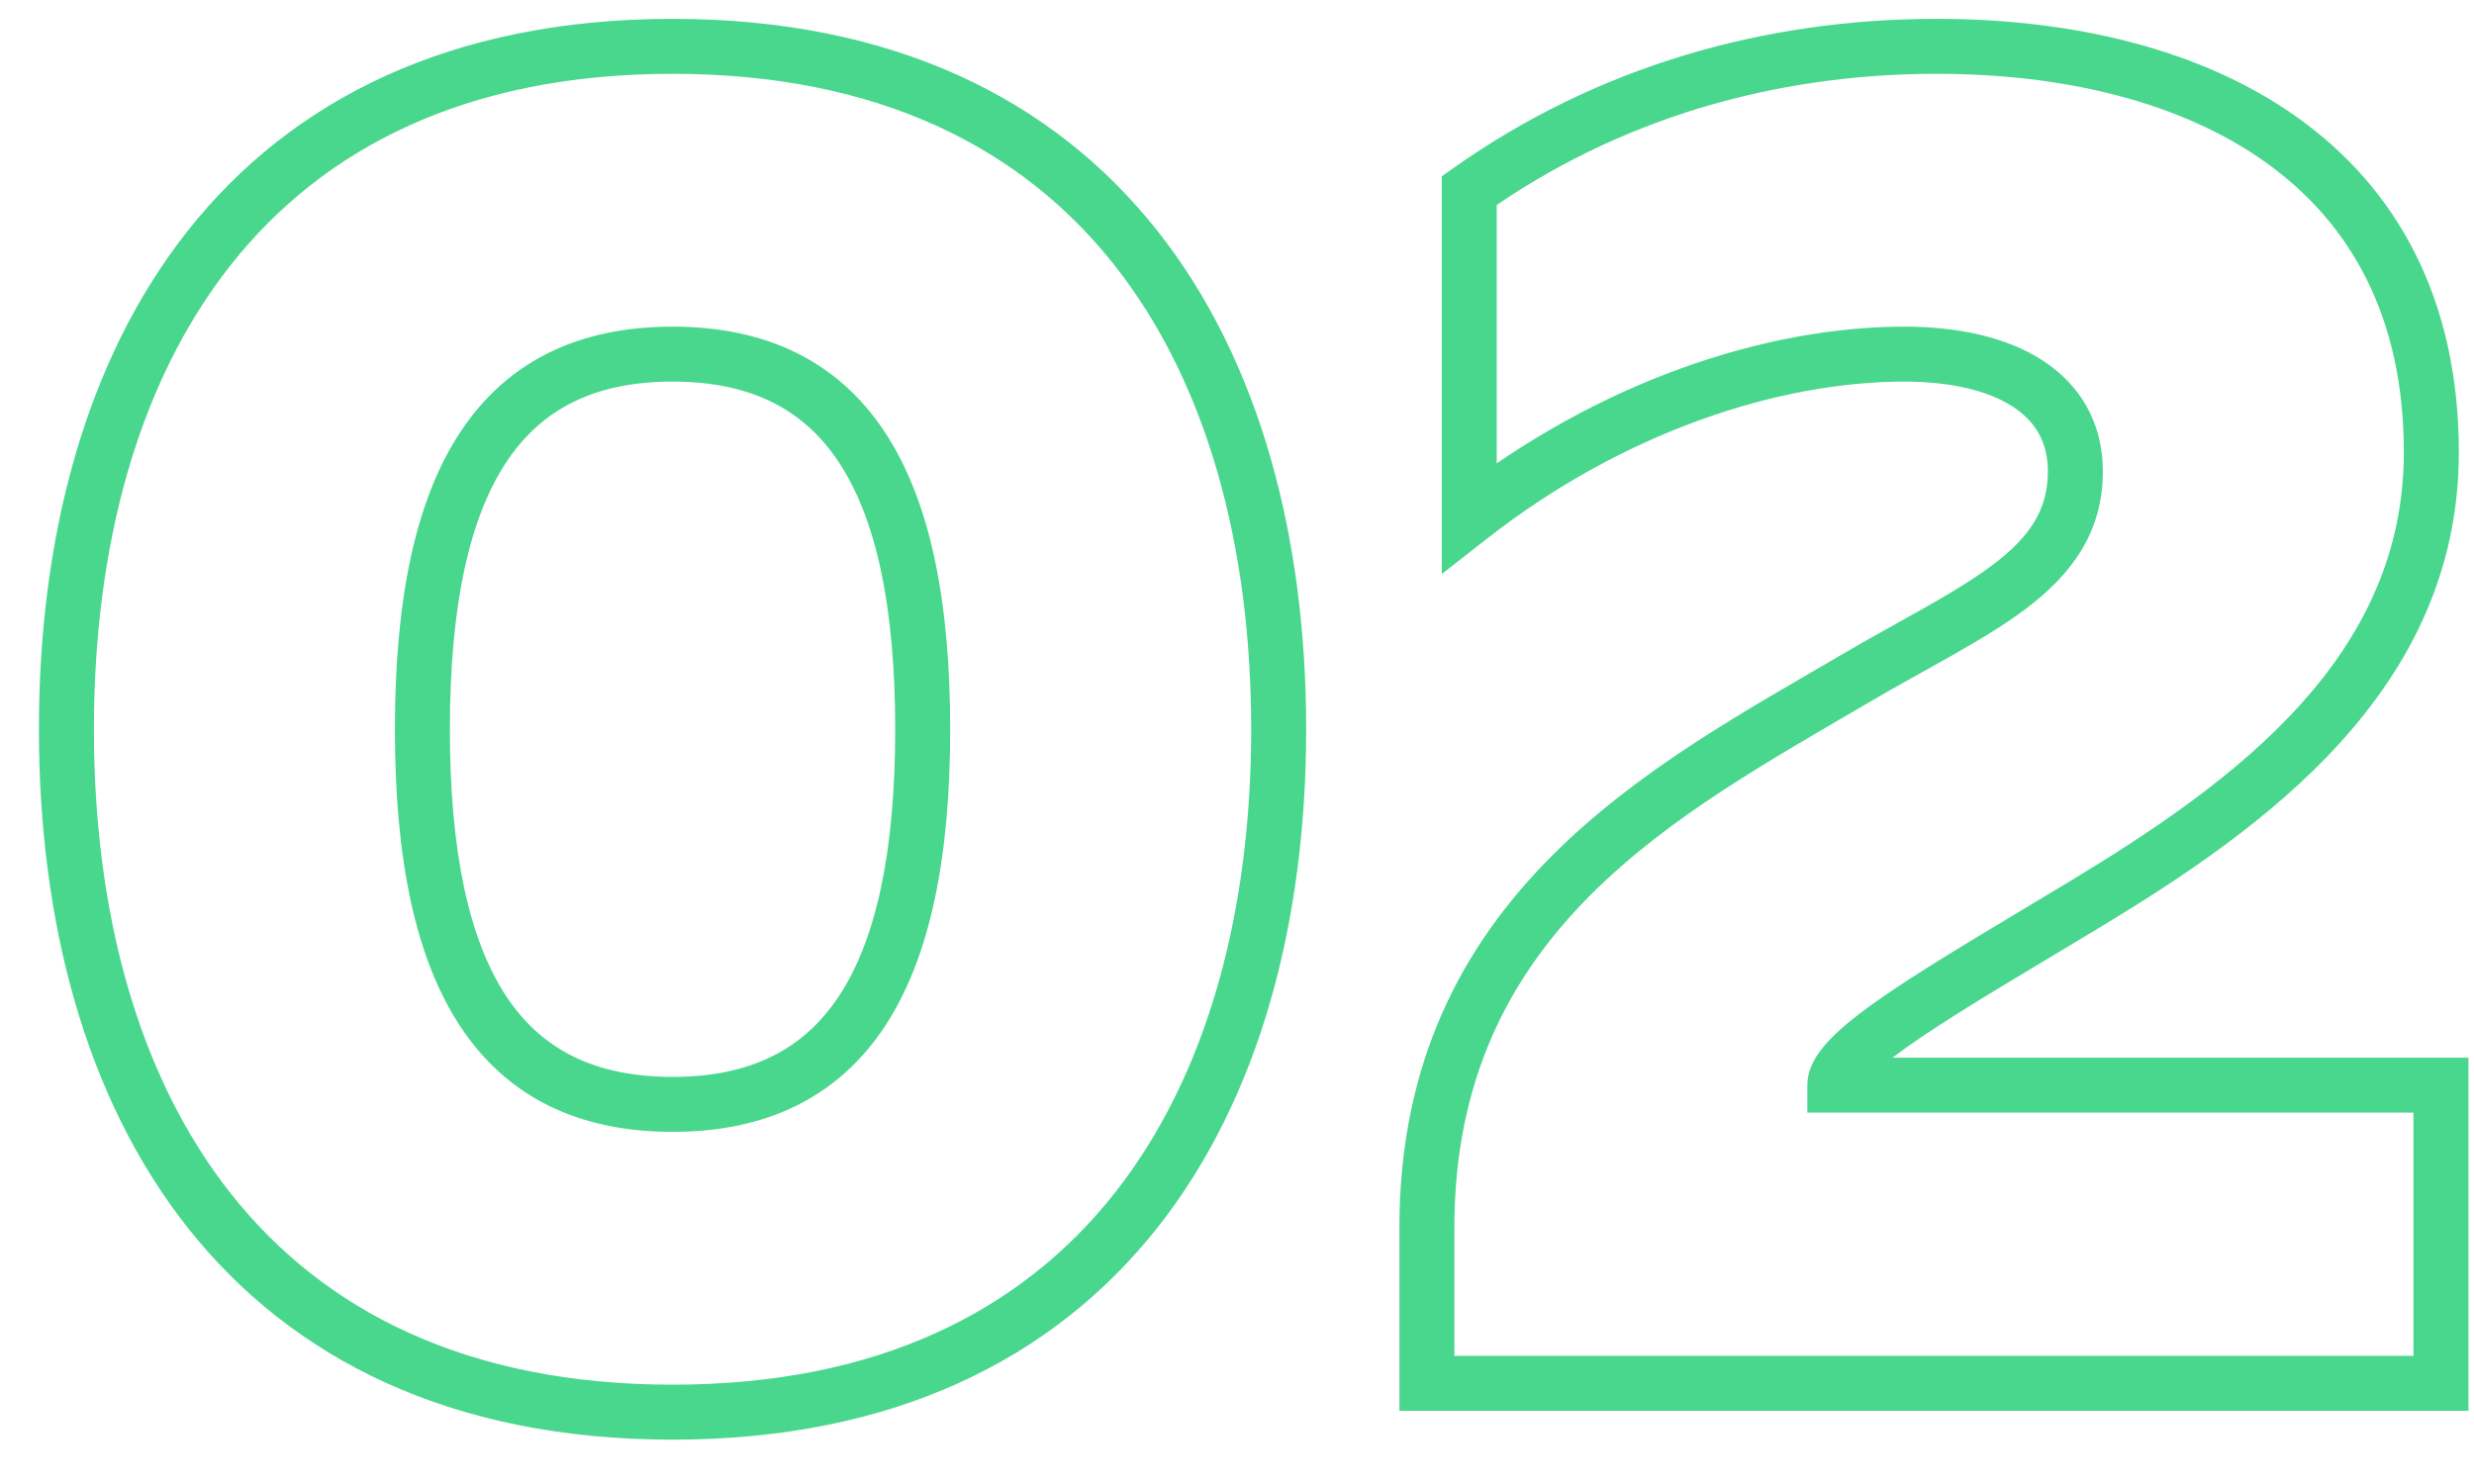 <?xml version="1.0" encoding="UTF-8"?> <svg xmlns="http://www.w3.org/2000/svg" width="45" height="27" viewBox="0 0 45 27" fill="none"> <path d="M0.708 13.268C0.708 16.734 1.538 19.963 3.415 22.337C5.306 24.728 8.214 26.193 12.233 26.193V25.193C8.482 25.193 5.878 23.84 4.199 21.717C2.506 19.575 1.708 16.592 1.708 13.268H0.708ZM12.233 26.193C16.252 26.193 19.161 24.728 21.052 22.337C22.928 19.963 23.758 16.734 23.758 13.268H22.758C22.758 16.592 21.96 19.575 20.267 21.717C18.588 23.84 15.984 25.193 12.233 25.193V26.193ZM23.758 13.268C23.758 9.802 22.928 6.573 21.052 4.199C19.161 1.808 16.252 0.343 12.233 0.343V1.343C15.984 1.343 18.588 2.696 20.267 4.819C21.96 6.961 22.758 9.944 22.758 13.268H23.758ZM12.233 0.343C8.214 0.343 5.306 1.808 3.415 4.199C1.538 6.573 0.708 9.802 0.708 13.268H1.708C1.708 9.944 2.506 6.961 4.199 4.819C5.878 2.696 8.482 1.343 12.233 1.343V0.343ZM16.283 13.268C16.283 15.526 15.927 17.113 15.259 18.124C14.618 19.095 13.651 19.593 12.233 19.593V20.593C13.93 20.593 15.238 19.971 16.094 18.675C16.922 17.42 17.283 15.595 17.283 13.268H16.283ZM12.233 19.593C10.815 19.593 9.848 19.095 9.207 18.124C8.54 17.113 8.183 15.526 8.183 13.268H7.183C7.183 15.595 7.544 17.42 8.373 18.675C9.228 19.971 10.536 20.593 12.233 20.593V19.593ZM8.183 13.268C8.183 11.01 8.54 9.422 9.207 8.412C9.848 7.441 10.815 6.943 12.233 6.943V5.943C10.536 5.943 9.228 6.565 8.373 7.861C7.544 9.116 7.183 10.941 7.183 13.268H8.183ZM12.233 6.943C13.651 6.943 14.618 7.441 15.259 8.412C15.927 9.422 16.283 11.01 16.283 13.268H17.283C17.283 10.941 16.922 9.116 16.094 7.861C15.238 6.565 13.93 5.943 12.233 5.943V6.943ZM26.724 3.468L26.434 3.06L26.224 3.209V3.468H26.724ZM26.724 9.418H26.224V10.445L27.032 9.812L26.724 9.418ZM33.724 12.358L33.47 11.927L33.47 11.927L33.724 12.358ZM25.954 25.168H25.454V25.668H25.954V25.168ZM44.399 25.168V25.668H44.899V25.168H44.399ZM44.399 19.743H44.899V19.243H44.399V19.743ZM33.374 19.743H32.874V20.243H33.374V19.743ZM37.923 16.453L38.182 16.881L38.182 16.881L37.923 16.453ZM26.224 3.468V9.418H27.224V3.468H26.224ZM27.032 9.812C29.542 7.844 32.375 6.943 34.634 6.943V5.943C32.132 5.943 29.085 6.932 26.415 9.024L27.032 9.812ZM34.634 6.943C35.491 6.943 36.162 7.11 36.603 7.393C37.018 7.66 37.249 8.039 37.249 8.578H38.249C38.249 7.682 37.831 6.994 37.144 6.552C36.482 6.126 35.596 5.943 34.634 5.943V6.943ZM37.249 8.578C37.249 9.274 36.921 9.765 36.26 10.267C35.923 10.523 35.513 10.771 35.036 11.042C34.569 11.307 34.024 11.602 33.47 11.927L33.977 12.789C34.526 12.467 35.035 12.193 35.529 11.912C36.013 11.637 36.472 11.362 36.866 11.063C37.666 10.454 38.249 9.702 38.249 8.578H37.249ZM33.47 11.927C30.134 13.887 25.454 16.262 25.454 22.333H26.454C26.454 16.924 30.523 14.819 33.977 12.789L33.47 11.927ZM25.454 22.333V25.168H26.454V22.333H25.454ZM25.954 25.668H44.399V24.668H25.954V25.668ZM44.899 25.168V19.743H43.899V25.168H44.899ZM44.399 19.243H33.374V20.243H44.399V19.243ZM33.874 19.743C33.874 19.794 33.855 19.802 33.887 19.752C33.917 19.704 33.974 19.634 34.071 19.541C34.267 19.353 34.567 19.125 34.97 18.854C35.774 18.312 36.893 17.658 38.182 16.881L37.665 16.025C36.399 16.788 35.243 17.464 34.411 18.025C33.995 18.305 33.638 18.571 33.379 18.819C33.25 18.943 33.131 19.076 33.042 19.216C32.955 19.354 32.874 19.534 32.874 19.743H33.874ZM38.182 16.881C41.17 15.075 44.724 12.563 44.724 8.228H43.724C43.724 11.943 40.697 14.191 37.665 16.025L38.182 16.881ZM44.724 8.228C44.724 5.432 43.593 3.431 41.802 2.147C40.035 0.88 37.672 0.343 35.228 0.343V1.343C37.546 1.343 39.679 1.856 41.22 2.96C42.737 4.048 43.724 5.739 43.724 8.228H44.724ZM35.228 0.343C32.09 0.343 29.047 1.21 26.434 3.06L27.013 3.876C29.44 2.156 32.277 1.343 35.228 1.343V0.343Z" fill="#48D78D"></path> </svg> 